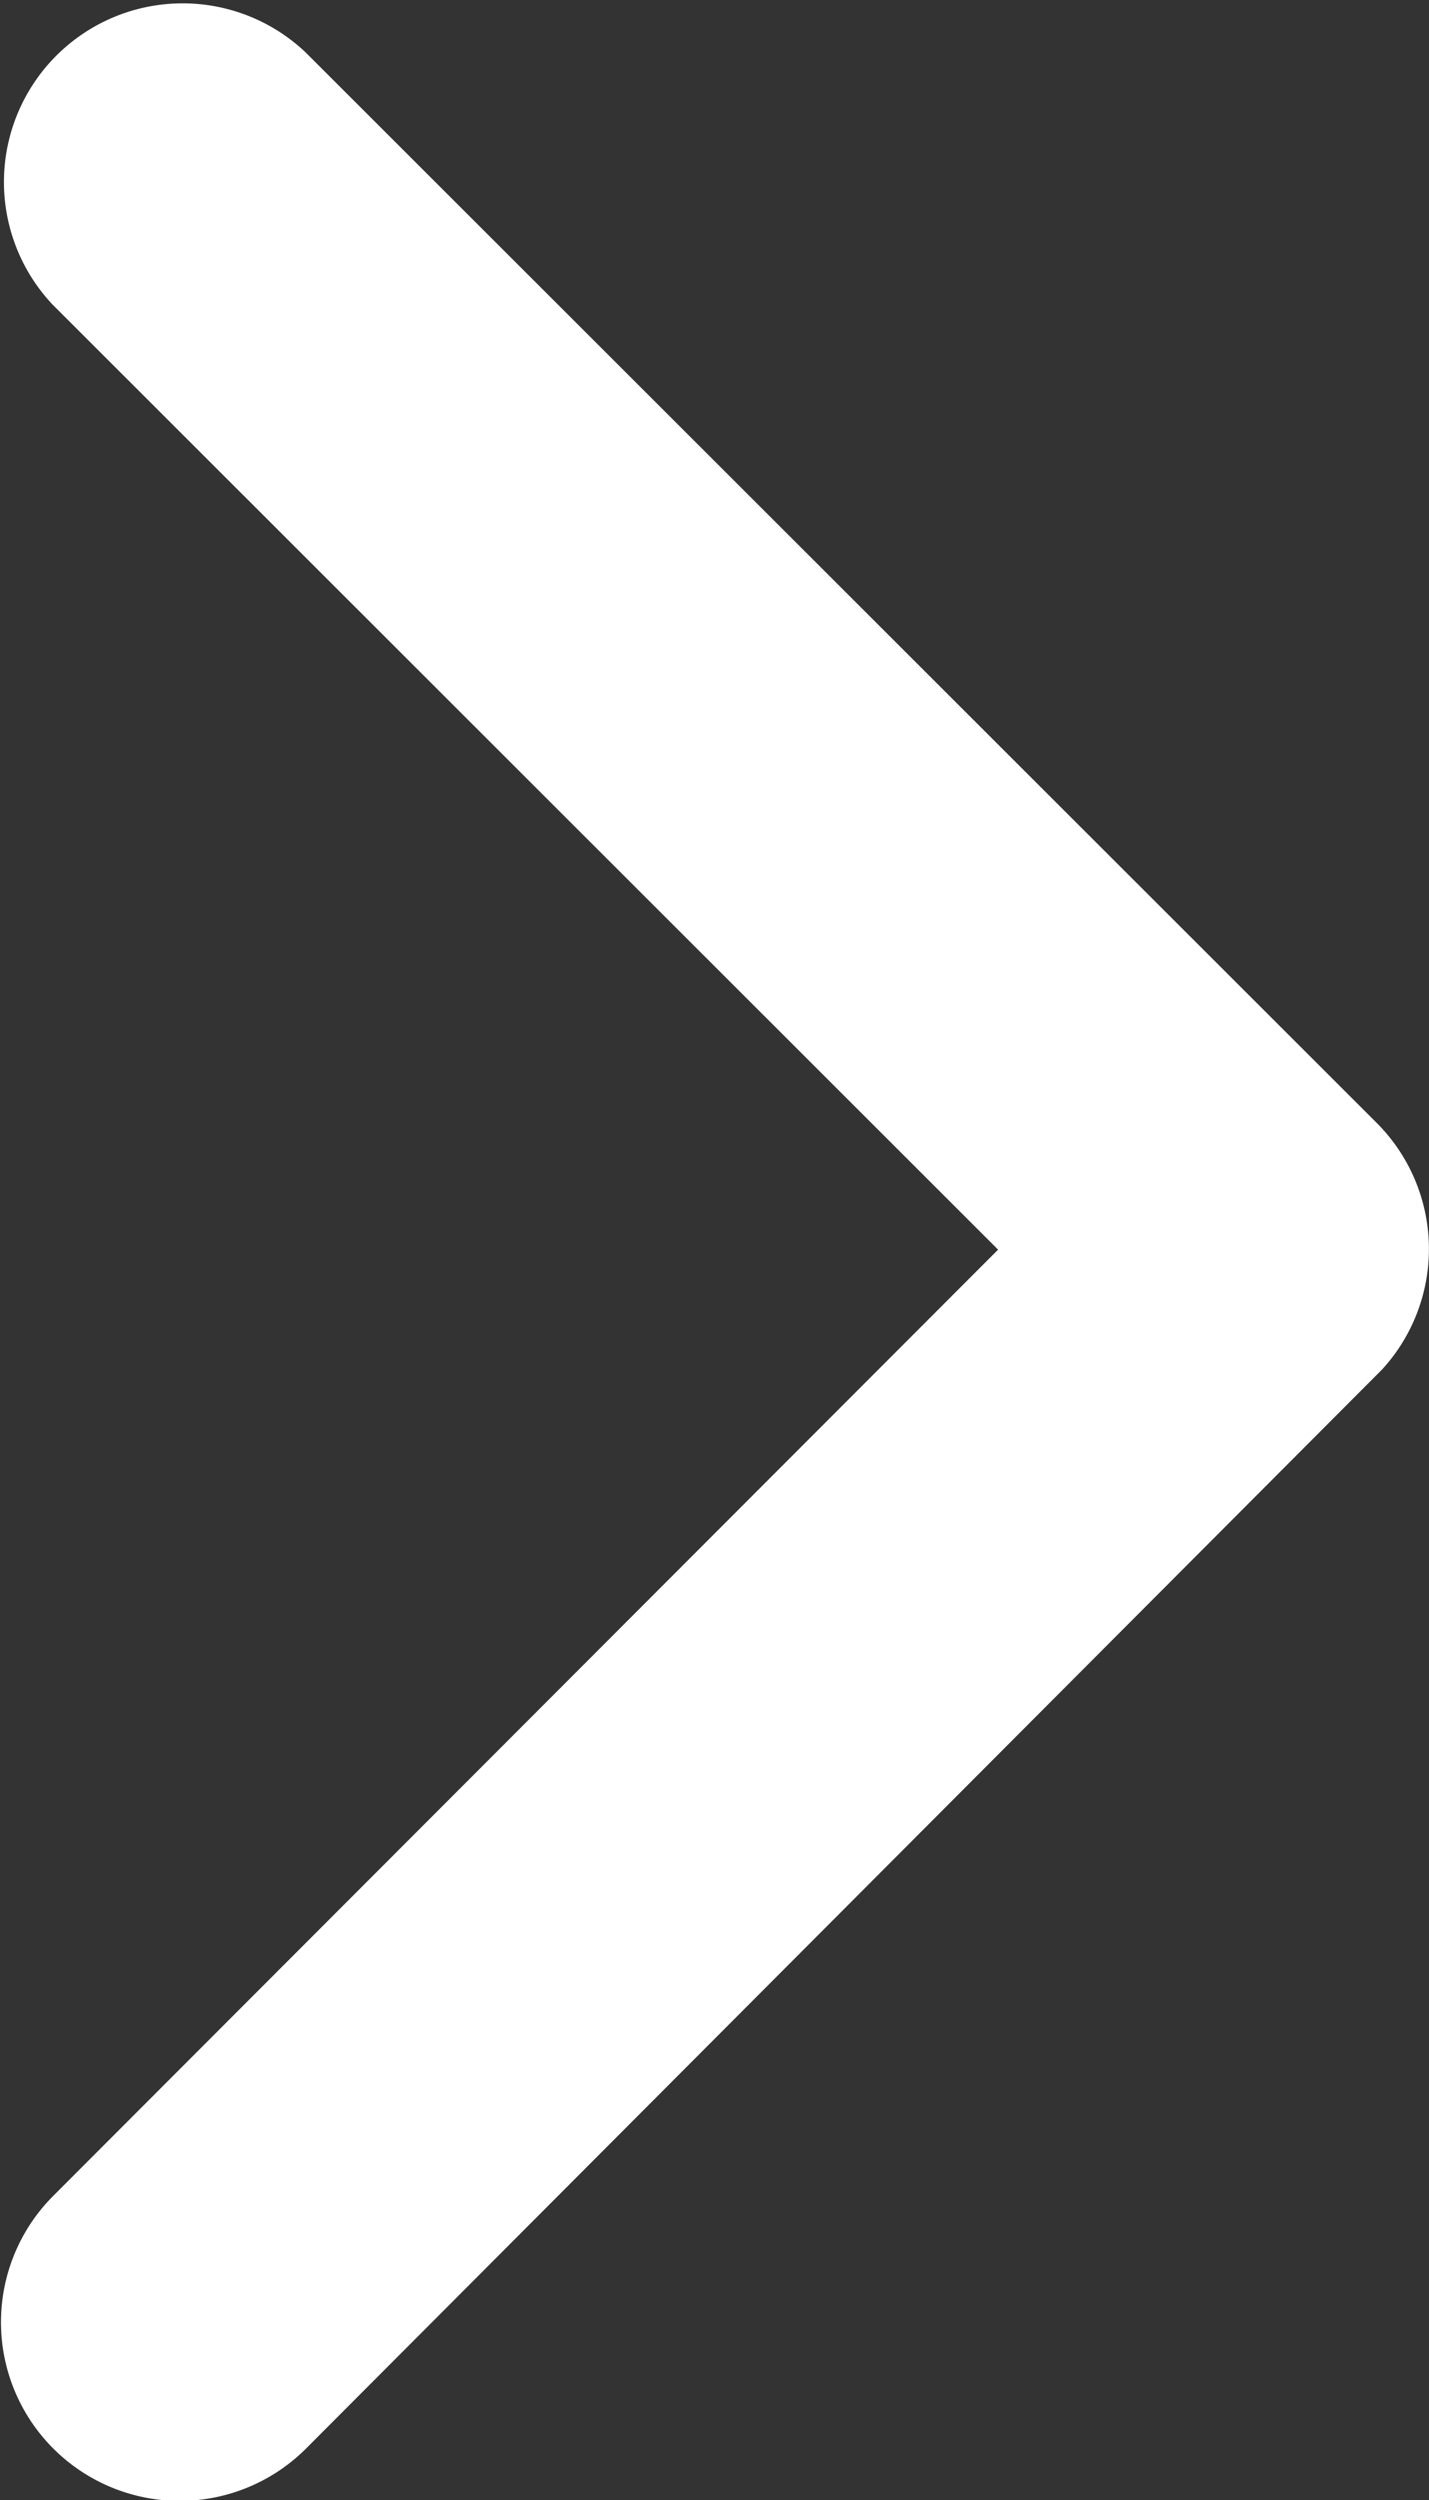 <svg xmlns="http://www.w3.org/2000/svg" width="11.524" height="20.158" viewBox="0 0 11.524 20.158"><rect x="0" y="0" width="11.524" height="20.158" fill="#333333" stroke="none"/><defs><style>.a{fill:#fff;}</style></defs><path class="a" d="M19.3,16.27,11.674,8.649a1.441,1.441,0,0,1,2.04-2.034l8.641,8.635a1.438,1.438,0,0,1,.042,1.986l-8.677,8.7A1.441,1.441,0,0,1,11.68,23.9Z" transform="translate(-11.251 -6.194)"/></svg>